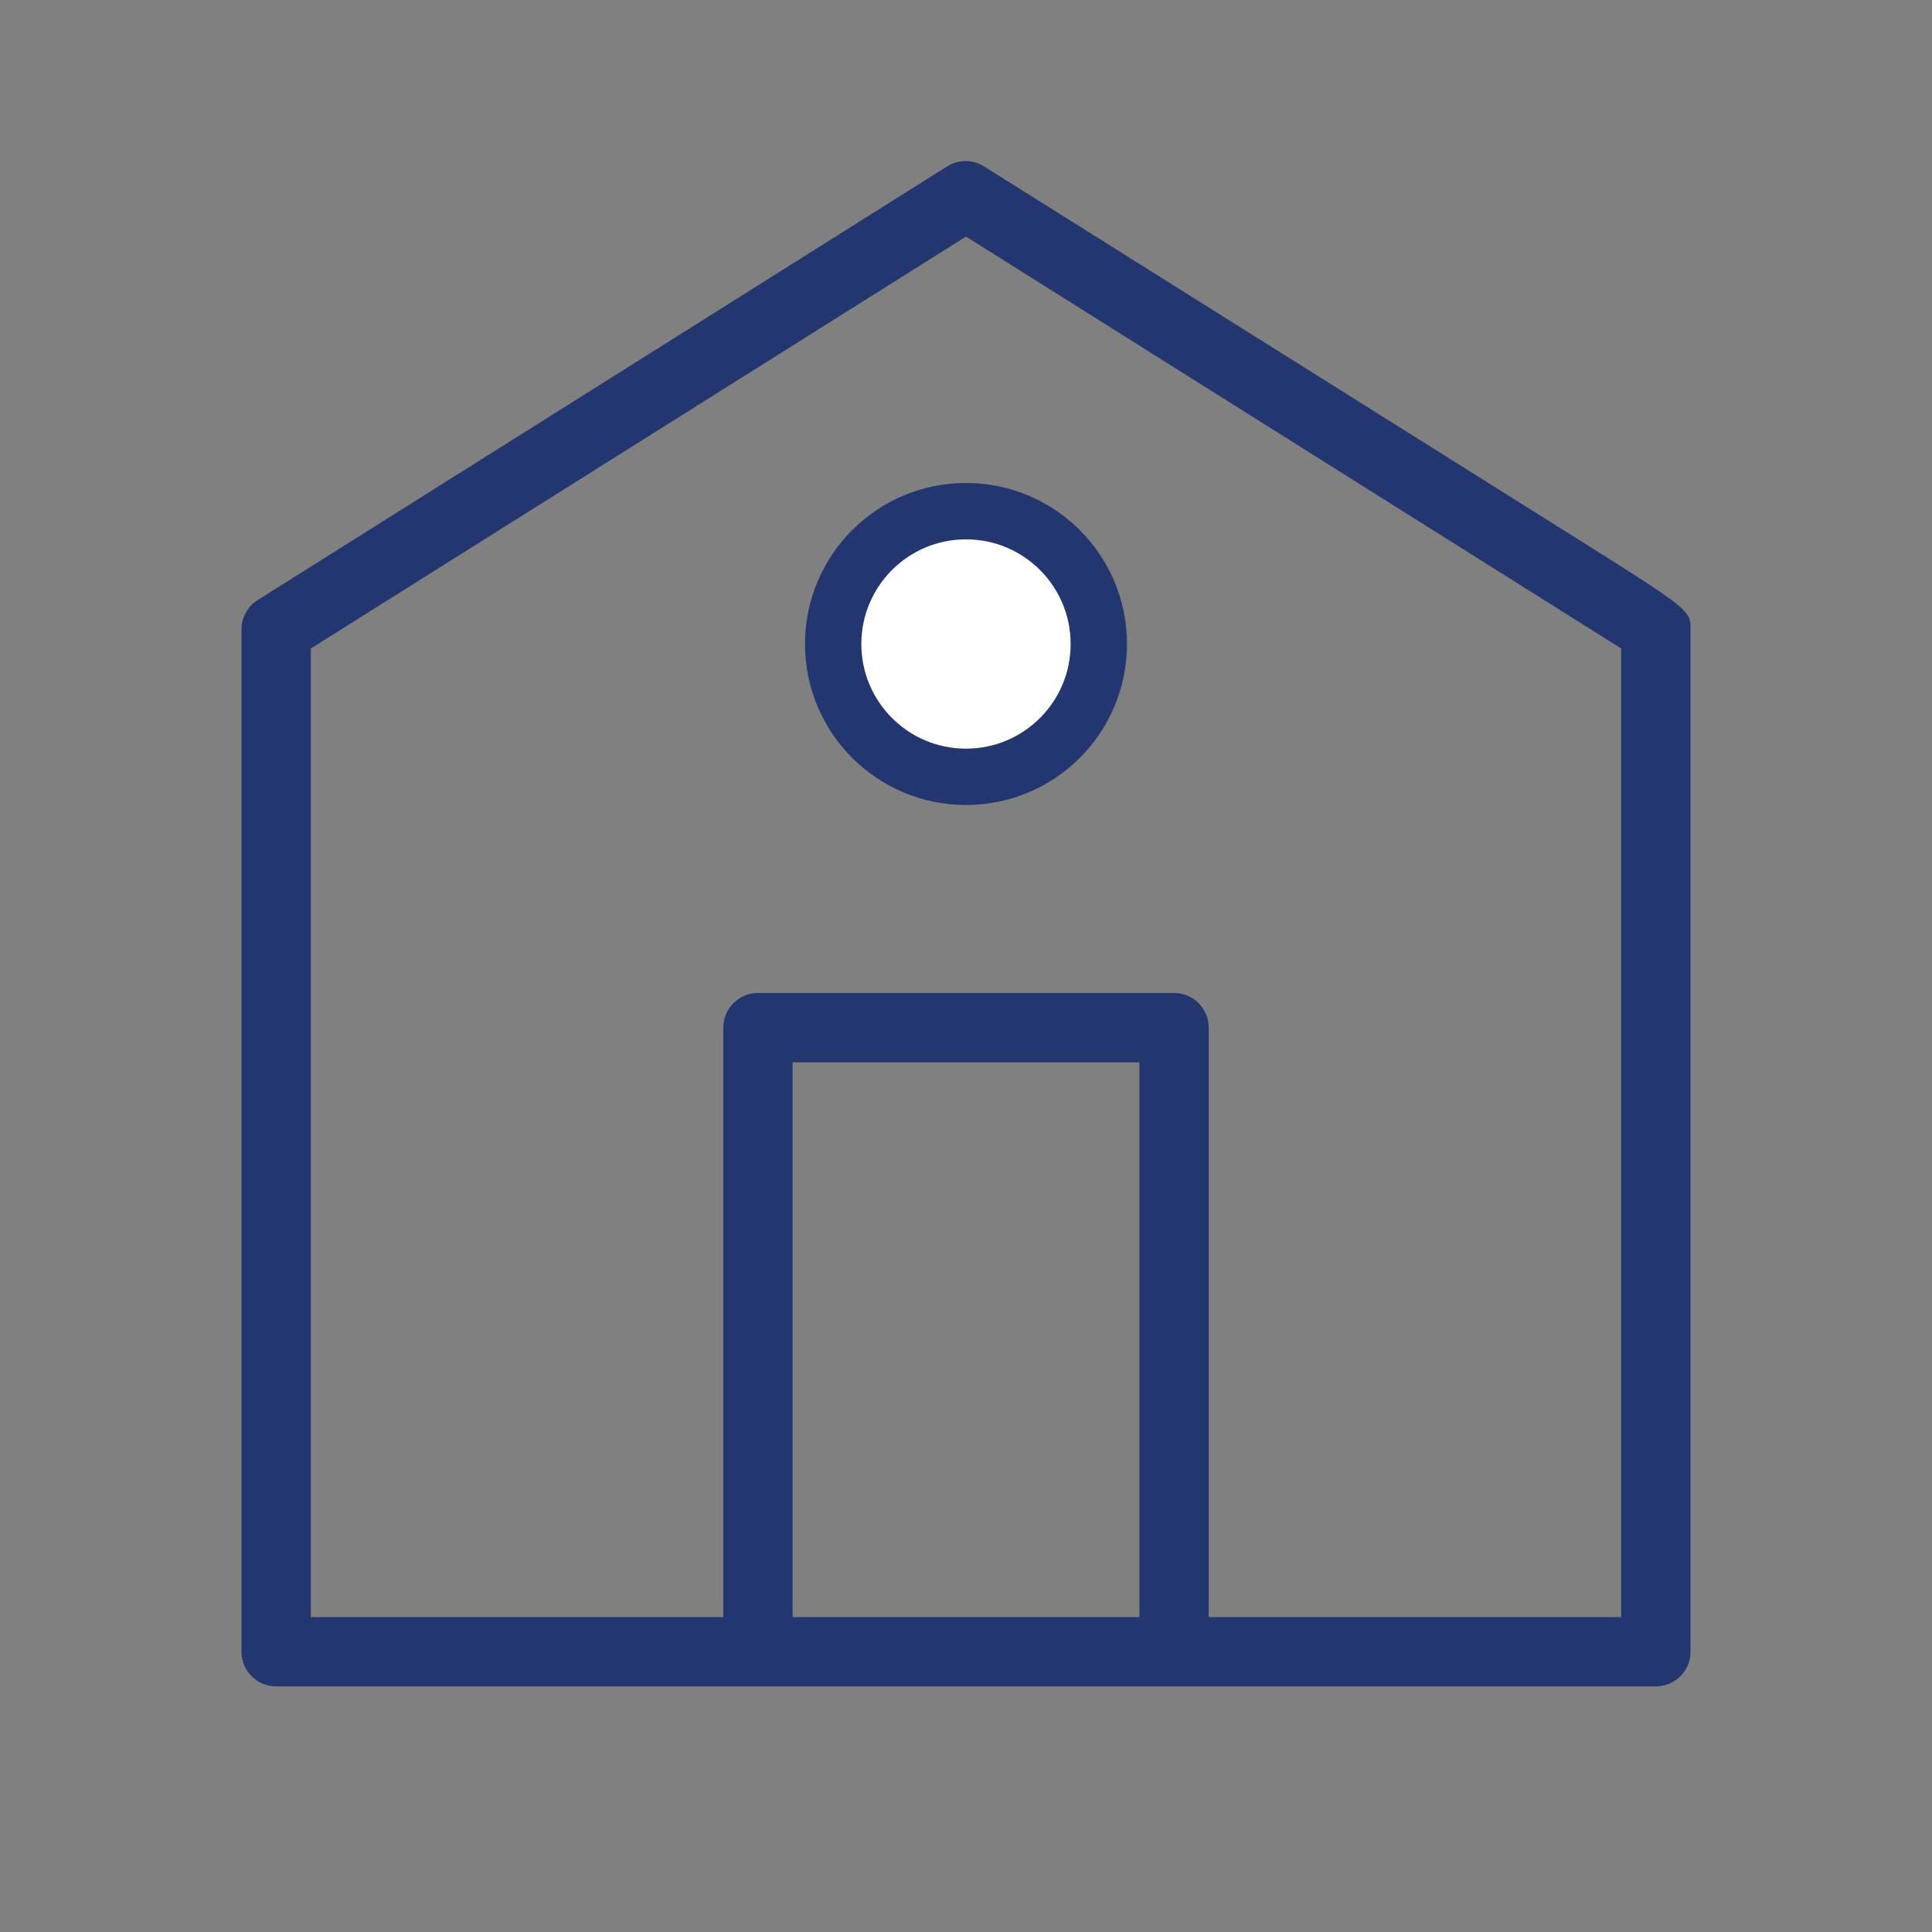<?xml version="1.0" encoding="UTF-8"?>
<svg width="24px" height="24px" viewBox="0 0 24 24" version="1.1" xmlns="http://www.w3.org/2000/svg" xmlns:xlink="http://www.w3.org/1999/xlink">
    <rect x="0" y="0" width="24" height="24" fill="#808080" stroke="none"/>
    <title>C2AE77E7-1A9C-4196-A73F-D669D0C20162@1x</title>
    <defs>
        <rect id="path-1" x="0" y="0" width="24" height="24"></rect>
    </defs>
    <g id="Mobile" stroke="none" stroke-width="1" fill="none" fill-rule="evenodd">
        <g transform="translate(-24, -588)" id="Home_Blue_Solid_RGB">
            <g transform="translate(24, 588)">
                <mask id="mask-2" fill="white">
                    <use xlink:href="#path-1"></use>
                </mask>
                <g id="Rectangle"></g>
                <path d="M19.46,6.609 L12.224,2.067 C12.084,1.978 11.905,1.978 11.766,2.067 L3.203,7.453 C3.077,7.531 3,7.669 3,7.818 L3,20.519 C3,20.757 3.193,20.949 3.431,20.949 L20.569,20.949 C20.807,20.949 21,20.757 21,20.519 L21,7.818 C21,7.577 21,7.577 19.46,6.609 Z M9.846,20.088 L9.846,13.197 L14.154,13.197 L14.154,20.088 L9.846,20.088 Z M20.139,20.088 L15.015,20.088 L15.015,12.766 C15.015,12.528 14.822,12.335 14.584,12.335 L9.416,12.335 C9.178,12.335 8.985,12.528 8.985,12.766 L8.985,20.088 L3.861,20.088 L3.861,8.056 L12,2.939 L20.139,8.056 L20.139,20.088 Z" id="Shape" fill="#23366F" fill-rule="nonzero" mask="url(#mask-2)"></path>
                <circle id="Oval" stroke="#23366F" stroke-width="0.7" fill="#FFFFFF" mask="url(#mask-2)" cx="12" cy="8" r="1.65"></circle>
            </g>
        </g>
    </g>
</svg>